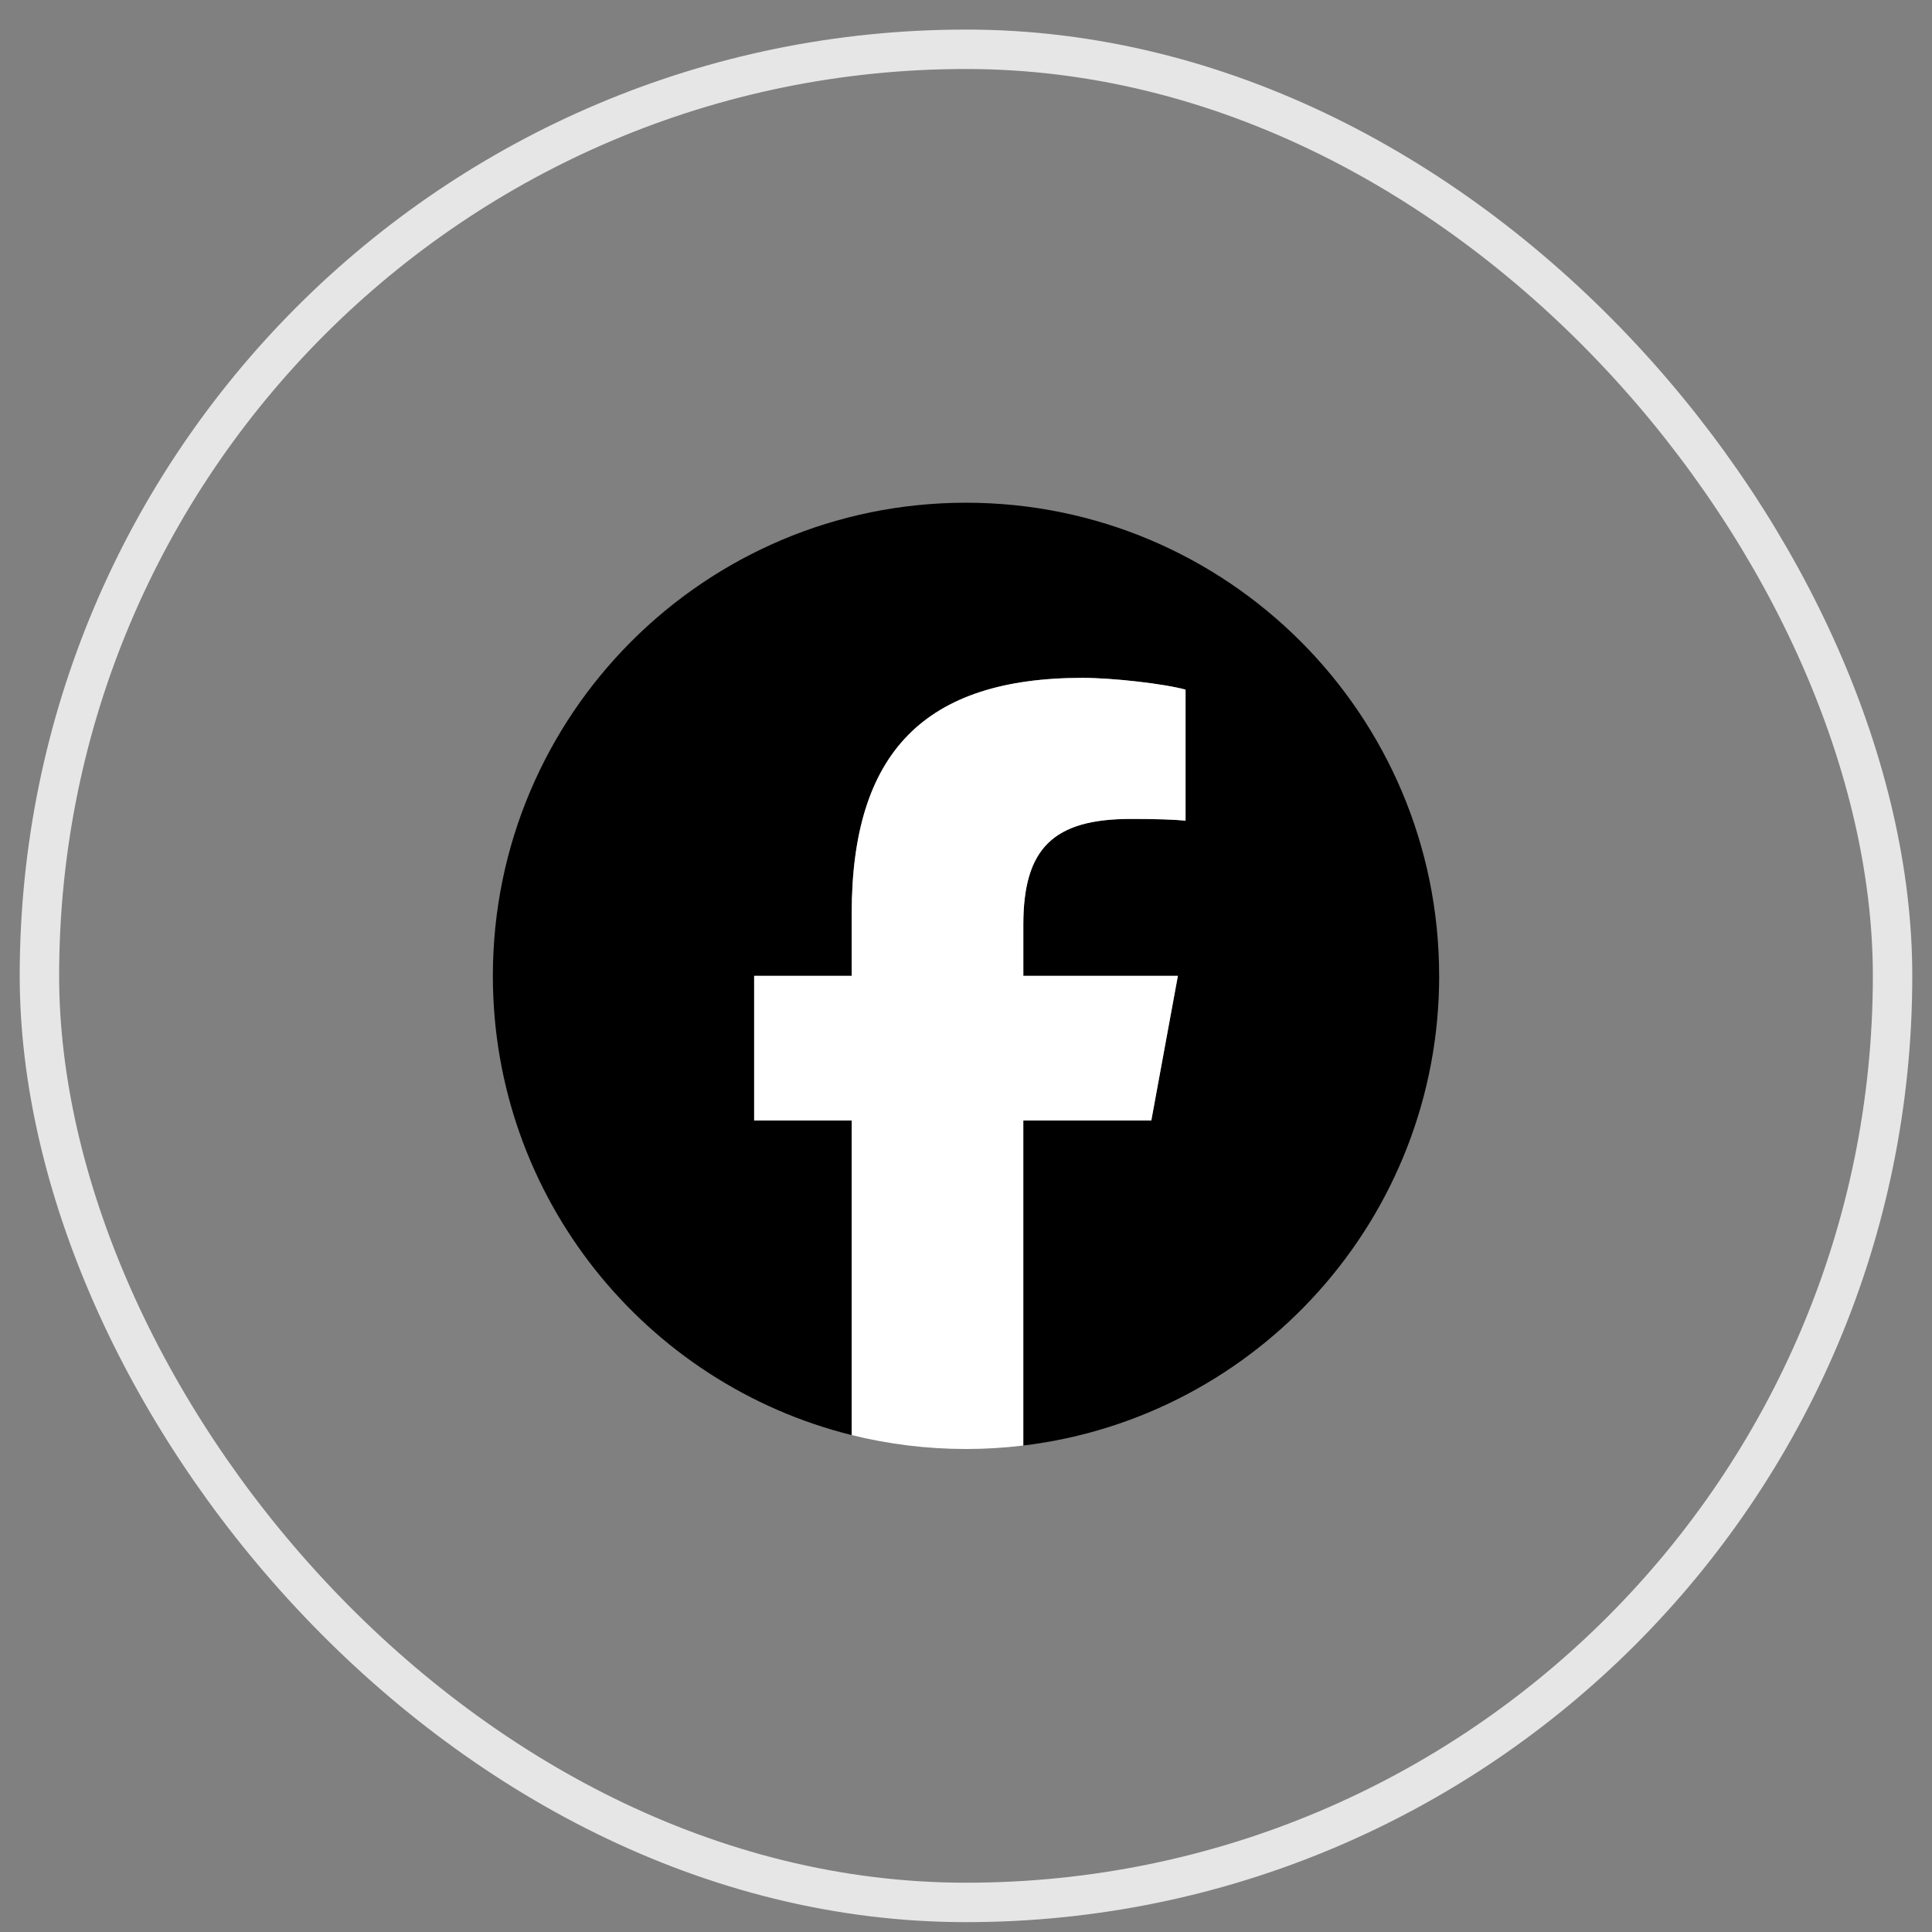 <svg width="49" height="49" viewBox="0 0 49 49" fill="none" xmlns="http://www.w3.org/2000/svg">
<rect x="0" y="0" width="49" height="49" fill="#808080" stroke="none"/>
<rect x="1" y="1.25" width="47" height="47" rx="23.5" stroke="#E6E6E6"/>
<g clip-path="url(#clip0_1695_4771)">
<path d="M36.5 24.75C36.5 18.123 31.127 12.75 24.5 12.75C17.873 12.75 12.5 18.123 12.5 24.75C12.5 30.378 16.375 35.1 21.601 36.397V28.417H19.127V24.75H21.601V23.17C21.601 19.085 23.45 17.192 27.46 17.192C28.22 17.192 29.532 17.342 30.069 17.491V20.814C29.785 20.785 29.293 20.77 28.682 20.77C26.715 20.77 25.954 21.515 25.954 23.453V24.75H29.874L29.201 28.417H25.954V36.662C31.896 35.945 36.501 30.885 36.501 24.75H36.5Z" fill="black"/>
<path d="M29.2 28.417L29.874 24.75H25.954V23.453C25.954 21.515 26.714 20.77 28.682 20.77C29.293 20.77 29.785 20.785 30.068 20.814V17.491C29.531 17.341 28.22 17.192 27.459 17.192C23.449 17.192 21.601 19.085 21.601 23.17V24.75H19.127V28.417H21.601V36.397C22.529 36.627 23.5 36.75 24.5 36.75C24.992 36.75 25.477 36.72 25.953 36.662V28.417H29.2H29.2Z" fill="white"/>
</g>
<defs>
<clipPath id="clip0_1695_4771">
<rect width="24" height="24" fill="white" transform="translate(12.5 12.75)"/>
</clipPath>
</defs>
</svg>
